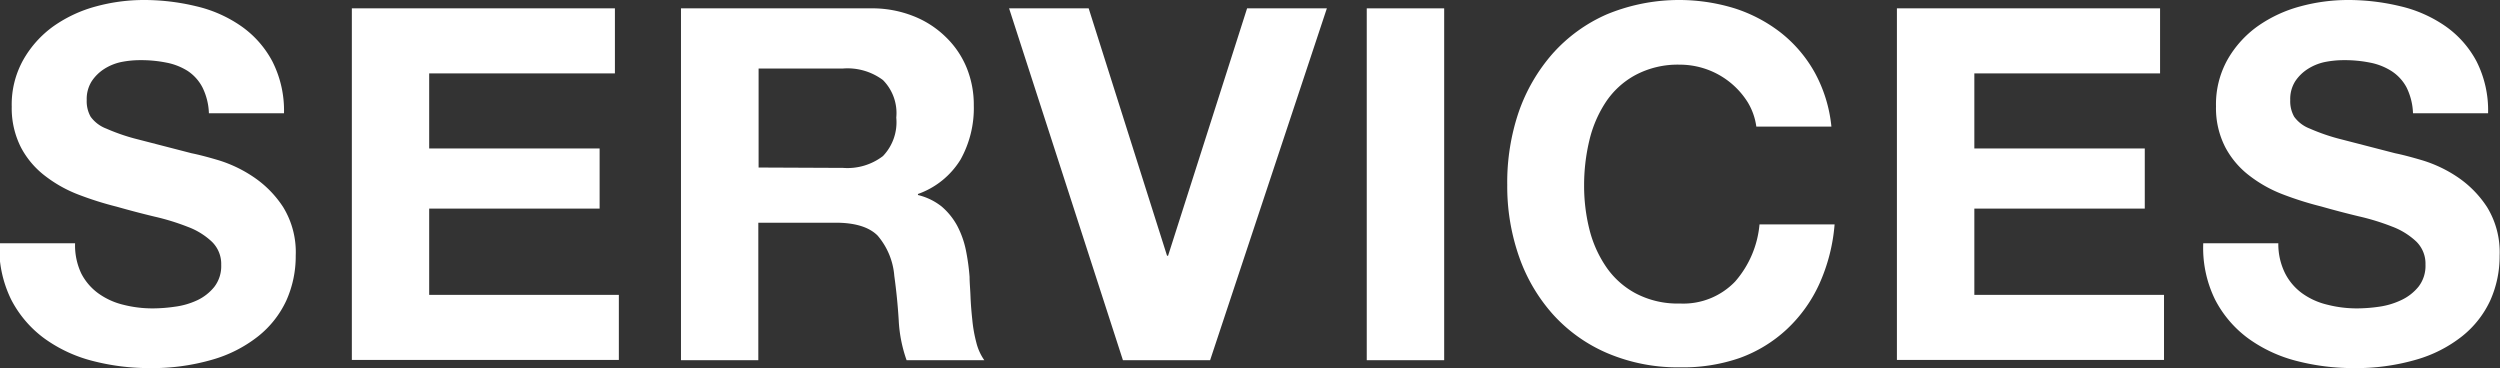 <svg xmlns="http://www.w3.org/2000/svg" viewBox="0 0 266.38 39.22" width="266.38px" height="39.22px"><rect x="0" y="0" width="266.38" height="39.22" fill="#333333" stroke="none"/><defs><style>.cls-1{fill:#fff;}</style></defs><g><g id="tx"><path class="cls-1" d="M8.66,29.14a6,6,0,0,0,1.82,2.12,7.59,7.59,0,0,0,2.65,1.21,12.59,12.59,0,0,0,3.15.39,16.78,16.78,0,0,0,2.36-.18A8.08,8.08,0,0,0,21,32a5.14,5.14,0,0,0,1.84-1.44,3.62,3.62,0,0,0,.73-2.34,3.29,3.29,0,0,0-1-2.47,7.59,7.59,0,0,0-2.54-1.57,24.78,24.78,0,0,0-3.57-1.1q-2-.48-4-1.05a35.34,35.34,0,0,1-4.09-1.29,14,14,0,0,1-3.57-2,9.24,9.24,0,0,1-2.55-3,9.2,9.2,0,0,1-1-4.38,9.72,9.72,0,0,1,1.24-5A11.17,11.17,0,0,1,5.72,2.78,14.31,14.31,0,0,1,10.24.68a19.41,19.41,0,0,1,5-.68,23.67,23.67,0,0,1,5.64.66,13.89,13.89,0,0,1,4.81,2.12,10.68,10.68,0,0,1,3.33,3.76,11.53,11.53,0,0,1,1.24,5.53h-8a6.72,6.72,0,0,0-.7-2.78A4.71,4.71,0,0,0,20,7.56a6.59,6.59,0,0,0-2.28-.89,13.7,13.7,0,0,0-2.81-.26,10.33,10.33,0,0,0-2,.2,5.48,5.48,0,0,0-1.81.74A4.53,4.53,0,0,0,9.77,8.66a3.54,3.54,0,0,0-.53,2,3.35,3.35,0,0,0,.42,1.78,3.66,3.66,0,0,0,1.66,1.26,21,21,0,0,0,3.41,1.16l5.69,1.47c.7.14,1.68.39,2.92.76A14,14,0,0,1,27,18.85a11.26,11.26,0,0,1,3.18,3.23,9.19,9.19,0,0,1,1.33,5.17,11.51,11.51,0,0,1-1,4.77,10.5,10.5,0,0,1-3,3.81,14.12,14.12,0,0,1-4.88,2.49,22.89,22.89,0,0,1-6.75.9,24,24,0,0,1-6-.76,15.19,15.19,0,0,1-5.14-2.39,11.89,11.89,0,0,1-3.55-4.15,12.5,12.5,0,0,1-1.26-6H8A7,7,0,0,0,8.66,29.14Z"/><path class="cls-1" d="M65.52.89V7.82H45.73v8H63.89v6.41H45.73v9.19H65.94v6.93H37.49V.89Z"/><path class="cls-1" d="M92.77.89a11.92,11.92,0,0,1,4.54.82,10.26,10.26,0,0,1,3.46,2.23A9.6,9.6,0,0,1,103,7.22a10.45,10.45,0,0,1,.76,4A11.26,11.26,0,0,1,102.35,17a8.74,8.74,0,0,1-4.54,3.67v.11A6.52,6.52,0,0,1,100.33,22,7.24,7.24,0,0,1,102,24.07a9.77,9.77,0,0,1,.92,2.6,22.91,22.91,0,0,1,.39,2.83c0,.6.07,1.3.1,2.1s.1,1.63.19,2.47a14.69,14.69,0,0,0,.42,2.39,5.64,5.64,0,0,0,.86,1.92H96.6a14.89,14.89,0,0,1-.84-4.26c-.1-1.64-.26-3.21-.47-4.72a7.49,7.49,0,0,0-1.79-4.31c-.91-.9-2.39-1.36-4.46-1.36H80.8V38.38H72.56V.89Zm-2.94,17a6.22,6.22,0,0,0,4.25-1.26,5.21,5.21,0,0,0,1.42-4.1,5,5,0,0,0-1.42-4A6.32,6.32,0,0,0,89.83,7.3h-9V17.85Z"/><path class="cls-1" d="M119.65,38.38,107.52.89H116l8.35,26.36h.11L132.88.89h8.5L128.94,38.38Z"/><path class="cls-1" d="M153.88.89V38.38h-8.25V.89Z"/><path class="cls-1" d="M186.22,10.89a8.54,8.54,0,0,0-7.25-4A9.57,9.57,0,0,0,174.25,8a8.82,8.82,0,0,0-3.15,2.88A12.71,12.71,0,0,0,169.34,15a20.49,20.49,0,0,0-.55,4.78,19,19,0,0,0,.55,4.6,12.4,12.4,0,0,0,1.76,4,8.86,8.86,0,0,0,3.15,2.86A9.57,9.57,0,0,0,179,32.34,7.64,7.64,0,0,0,184.88,30a10.7,10.7,0,0,0,2.6-6.09h8a19.13,19.13,0,0,1-1.63,6.35,15.23,15.23,0,0,1-3.47,4.83,14.65,14.65,0,0,1-5,3.05,18.43,18.43,0,0,1-6.35,1,19.15,19.15,0,0,1-7.74-1.5,16.59,16.59,0,0,1-5.8-4.12,18.21,18.21,0,0,1-3.63-6.17,22.64,22.64,0,0,1-1.26-7.64A23.35,23.35,0,0,1,161.8,12a18.71,18.71,0,0,1,3.63-6.28,16.66,16.66,0,0,1,5.8-4.2,20.15,20.15,0,0,1,13.6-.63,15.93,15.93,0,0,1,4.93,2.6,14.21,14.21,0,0,1,3.6,4.23,15.08,15.08,0,0,1,1.78,5.77h-8A6.77,6.77,0,0,0,186.22,10.89Z"/><path class="cls-1" d="M230.16.89V7.82H210.37v8h18.16v6.41H210.37v9.19h20.21v6.93H202.12V.89Z"/><path class="cls-1" d="M243.49,29.14a6,6,0,0,0,1.82,2.12A7.59,7.59,0,0,0,248,32.47a12.59,12.59,0,0,0,3.15.39,16.78,16.78,0,0,0,2.36-.18,8.08,8.08,0,0,0,2.36-.71,5.14,5.14,0,0,0,1.84-1.44,3.62,3.62,0,0,0,.73-2.34,3.29,3.29,0,0,0-1-2.47,7.69,7.69,0,0,0-2.54-1.57,24.78,24.78,0,0,0-3.57-1.1q-2-.48-4-1.05a35.34,35.34,0,0,1-4.09-1.29,14,14,0,0,1-3.57-2,9.24,9.24,0,0,1-2.55-3,9.09,9.09,0,0,1-1-4.38,9.72,9.72,0,0,1,1.24-5,11.17,11.17,0,0,1,3.22-3.55,14.31,14.31,0,0,1,4.52-2.1,19.41,19.41,0,0,1,5-.68,23.67,23.67,0,0,1,5.64.66,14,14,0,0,1,4.81,2.12,10.68,10.68,0,0,1,3.33,3.76,11.53,11.53,0,0,1,1.23,5.53h-8a6.72,6.72,0,0,0-.7-2.78,4.71,4.71,0,0,0-1.61-1.73,6.59,6.59,0,0,0-2.28-.89,13.7,13.7,0,0,0-2.81-.26,10.33,10.33,0,0,0-2,.2,5.48,5.48,0,0,0-1.81.74,4.53,4.53,0,0,0-1.34,1.31,3.54,3.54,0,0,0-.53,2,3.35,3.35,0,0,0,.42,1.78,3.66,3.66,0,0,0,1.66,1.26,21,21,0,0,0,3.41,1.16l5.69,1.47c.7.14,1.67.39,2.92.76a14,14,0,0,1,3.7,1.76,11.26,11.26,0,0,1,3.18,3.23,9.19,9.19,0,0,1,1.33,5.17,11.51,11.51,0,0,1-1,4.77,10.5,10.5,0,0,1-3,3.81,14.12,14.12,0,0,1-4.88,2.49,22.89,22.89,0,0,1-6.75.9,24,24,0,0,1-6-.76,15.19,15.19,0,0,1-5.14-2.39,11.89,11.89,0,0,1-3.55-4.15,12.5,12.5,0,0,1-1.26-6h8A7,7,0,0,0,243.49,29.14Z"/></g></g></svg>